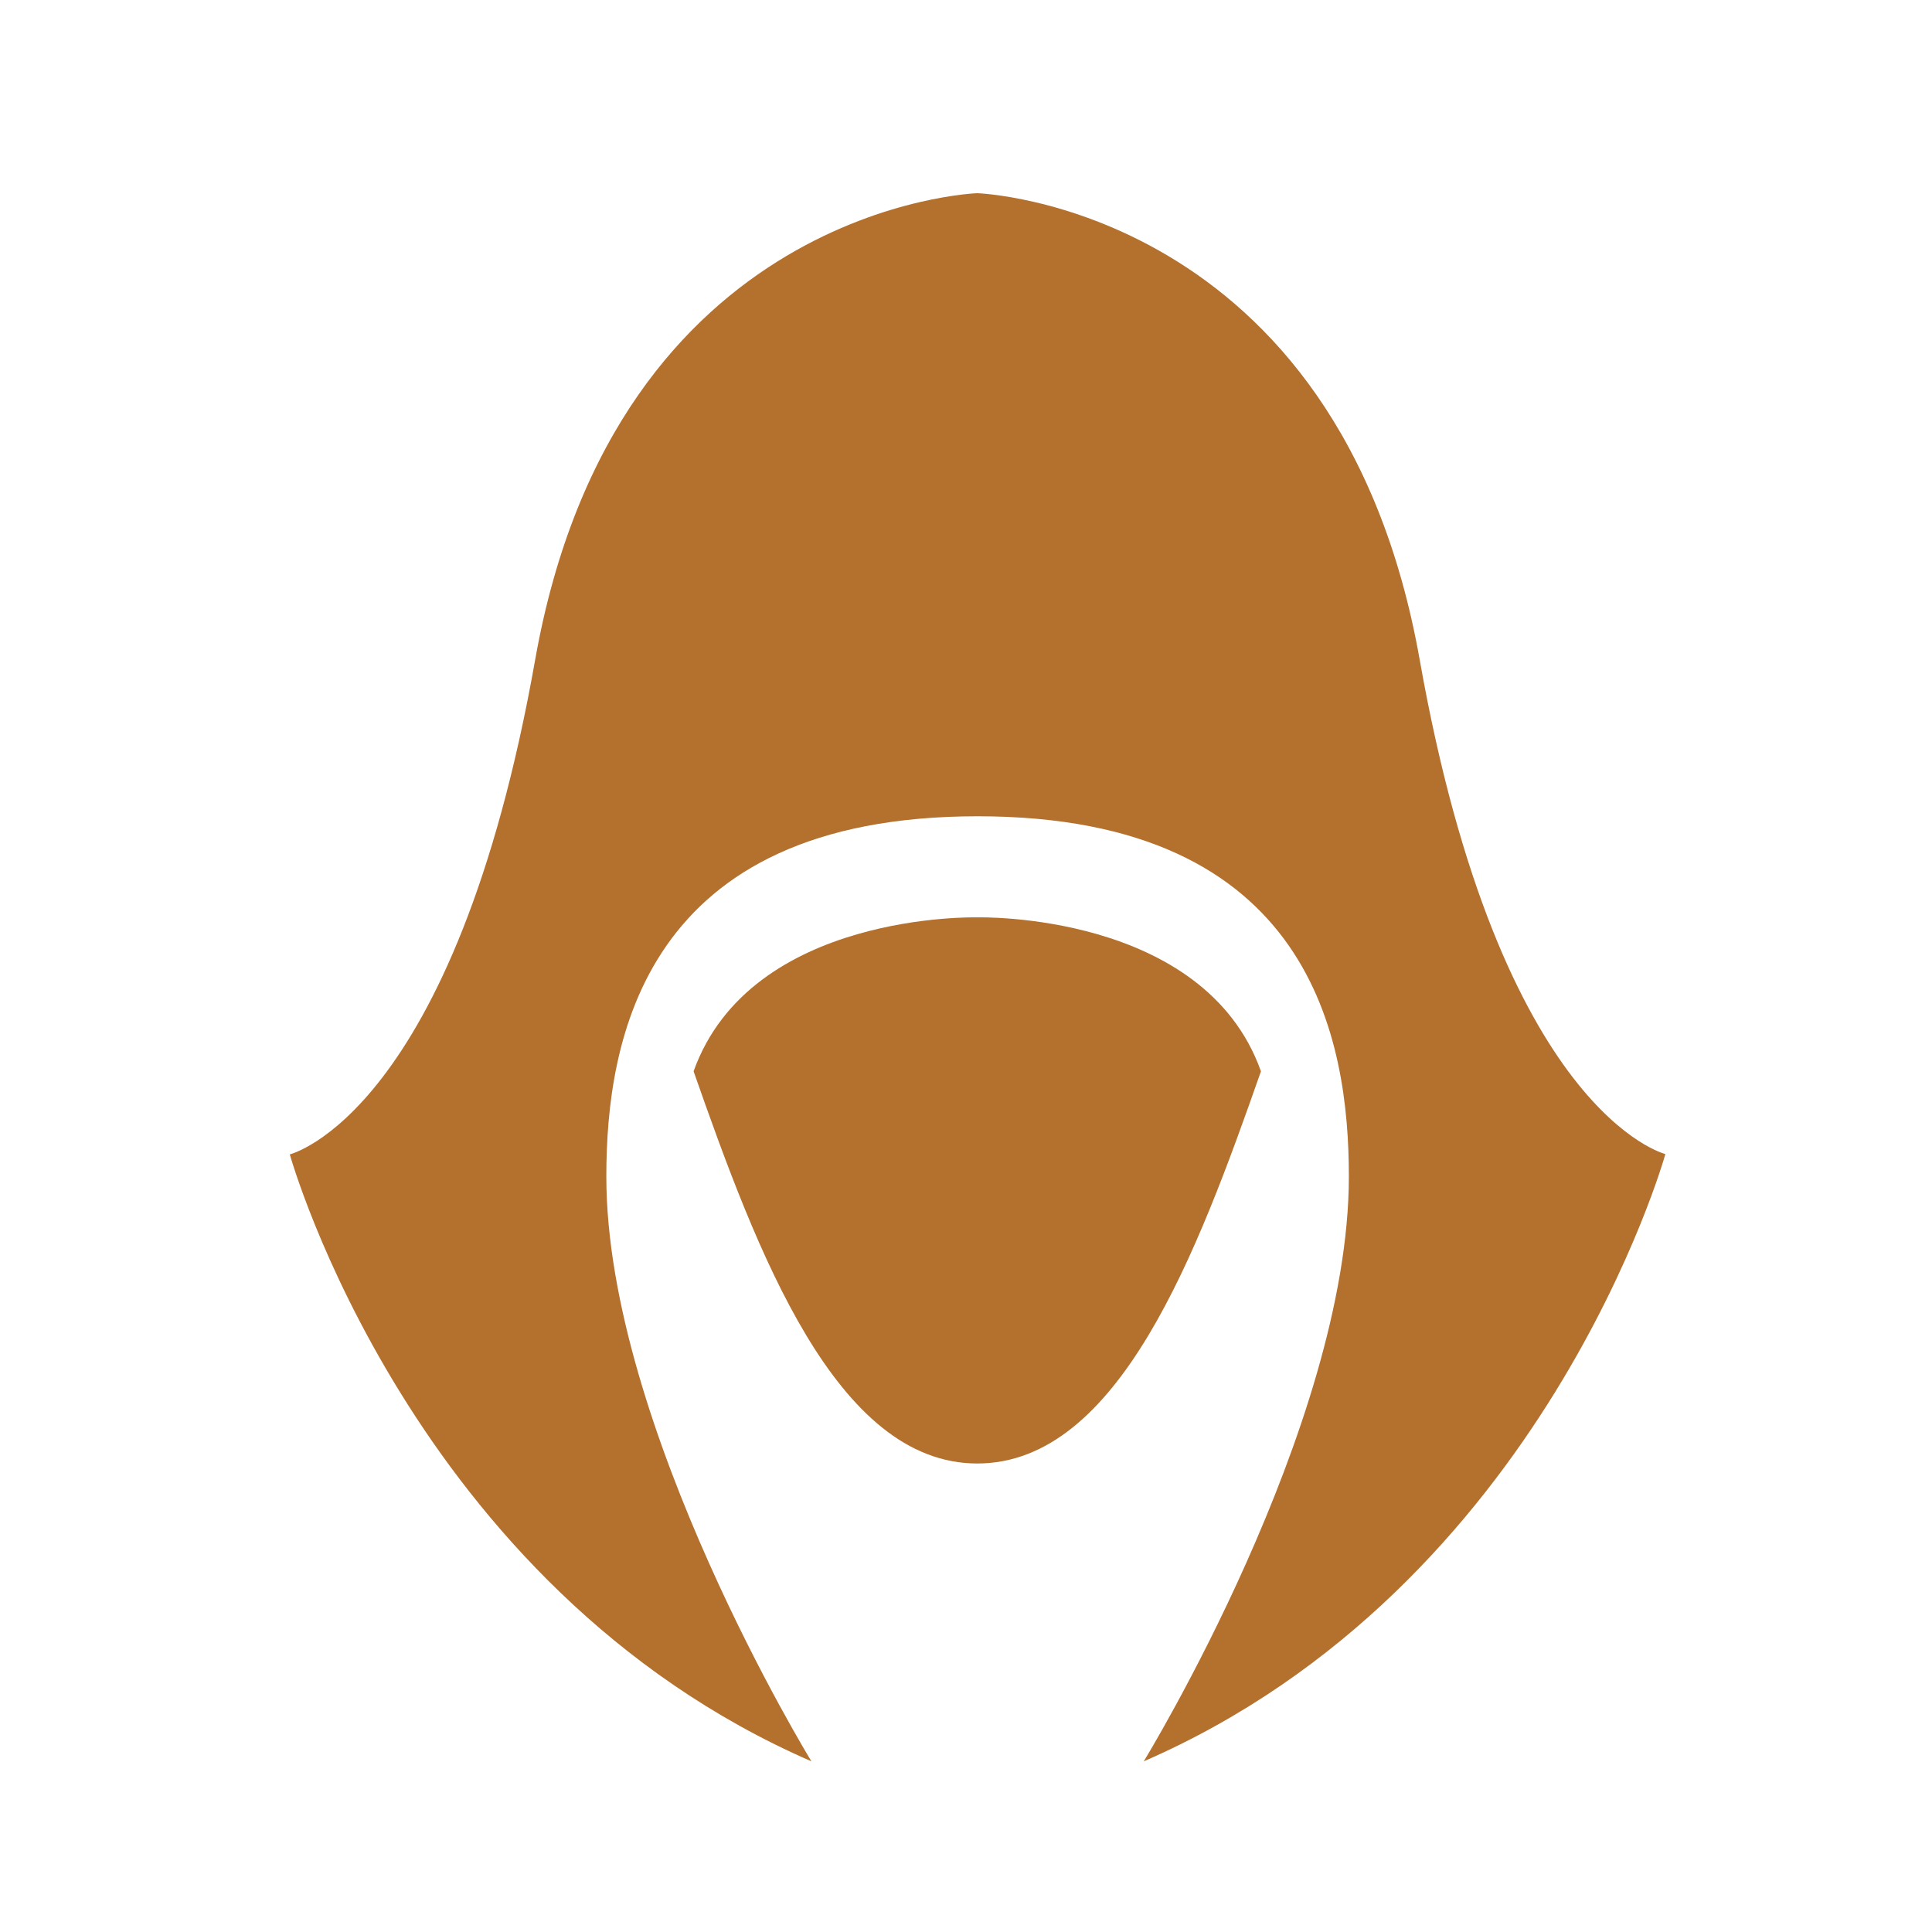 <svg
  xmlns="http://www.w3.org/2000/svg"
  width="32"
  height="32"
  fill="#b4702d" viewBox="-9 -6 60 60"
>
  <path
    d="M35.09 14.49C32.59 0.37 21.35 0 21.35 0C21.35 0 10.12 0.37 7.62 14.49C5.12 28.61 0 29.85 0 29.85C0 29.85 3.74 43.28 16.2 48.7C16.2 48.7 9.83 38.31 9.83 30.54C9.83 26.33 10.97 19.35 21.36 19.35C31.75 19.35 32.89 26.32 32.89 30.54C32.89 38.31 26.52 48.7 26.52 48.7C38.98 43.28 42.72 29.84 42.72 29.84C42.72 29.84 37.59 28.6 35.09 14.49Z"
  />
  <path
    d="M21.35 22.49C21.35 22.49 14.32 22.3 12.54 27.27C14.51 32.89 16.96 39.45 21.35 39.45C25.75 39.45 28.19 32.89 30.16 27.27C28.39 22.3 21.35 22.49 21.35 22.49Z"
  />
</svg>
